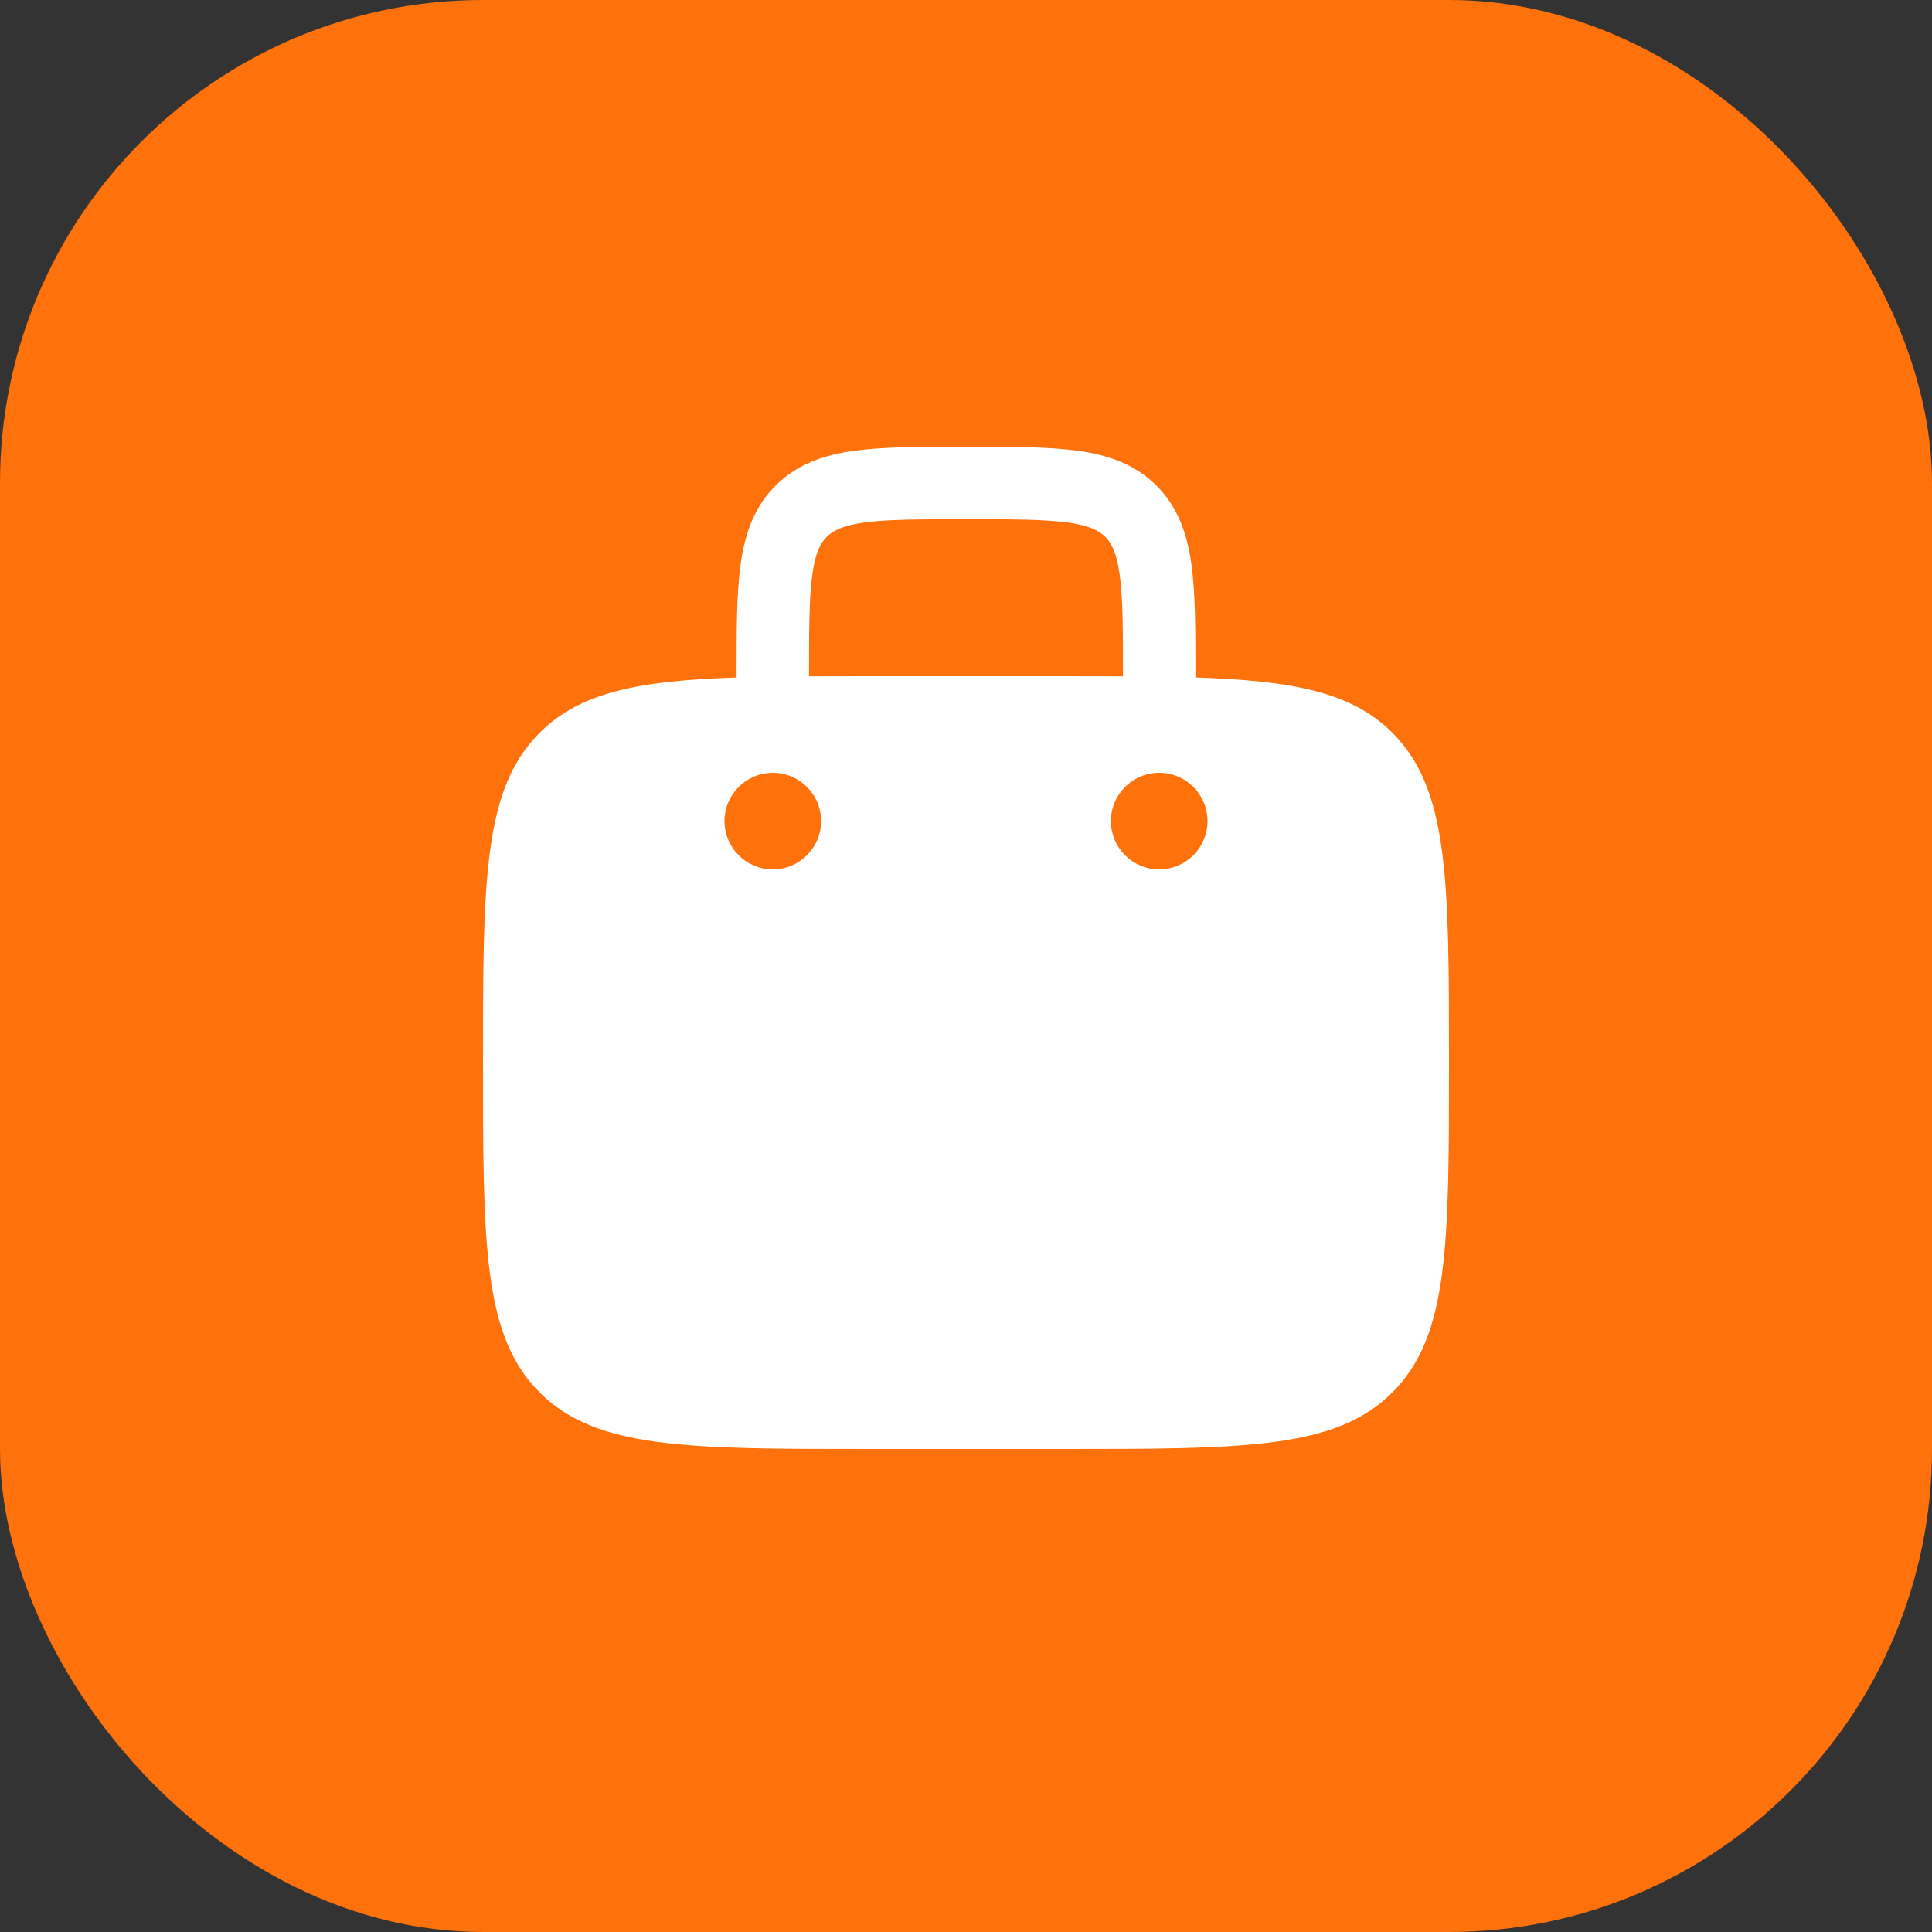 <?xml version="1.0" encoding="UTF-8"?> <svg xmlns="http://www.w3.org/2000/svg" width="40" height="40" viewBox="0 0 40 40" fill="none"><rect x="0" y="0" width="40" height="40" fill="#333333" stroke="none"/><rect width="40" height="40" rx="10" fill="#FF710B"></rect><path fill-rule="evenodd" clip-rule="evenodd" d="M20.052 9.25H19.948C19.049 9.25 18.3 9.25 17.706 9.33C17.078 9.414 16.511 9.6 16.055 10.056C15.6 10.511 15.414 11.078 15.33 11.706C15.25 12.3 15.25 13.05 15.25 13.948V14.026C13.229 14.092 12.015 14.328 11.172 15.172C10 16.343 10 18.229 10 22C10 25.771 10 27.657 11.172 28.828C12.343 30 14.229 30 18 30H22C25.771 30 27.657 30 28.828 28.828C30 27.657 30 25.771 30 22C30 18.229 30 16.343 28.828 15.172C27.985 14.328 26.771 14.092 24.75 14.026V13.948C24.75 13.05 24.75 12.3 24.67 11.706C24.586 11.078 24.4 10.511 23.945 10.056C23.489 9.6 22.922 9.414 22.294 9.33C21.7 9.25 20.951 9.25 20.052 9.25ZM23.25 14.002V14C23.25 13.036 23.248 12.388 23.183 11.905C23.121 11.444 23.014 11.246 22.884 11.116C22.754 10.986 22.556 10.879 22.095 10.816C21.612 10.752 20.964 10.75 20 10.75C19.036 10.75 18.388 10.752 17.905 10.816C17.444 10.879 17.246 10.986 17.116 11.116C16.986 11.246 16.879 11.444 16.817 11.905C16.752 12.388 16.75 13.036 16.75 14V14.002C17.142 14 17.558 14 18 14H22C22.442 14 22.858 14 23.25 14.002ZM25 17C25 17.552 24.552 18 24 18C23.448 18 23 17.552 23 17C23 16.448 23.448 16 24 16C24.552 16 25 16.448 25 17ZM16 18C16.552 18 17 17.552 17 17C17 16.448 16.552 16 16 16C15.448 16 15 16.448 15 17C15 17.552 15.448 18 16 18Z" fill="white"></path></svg> 